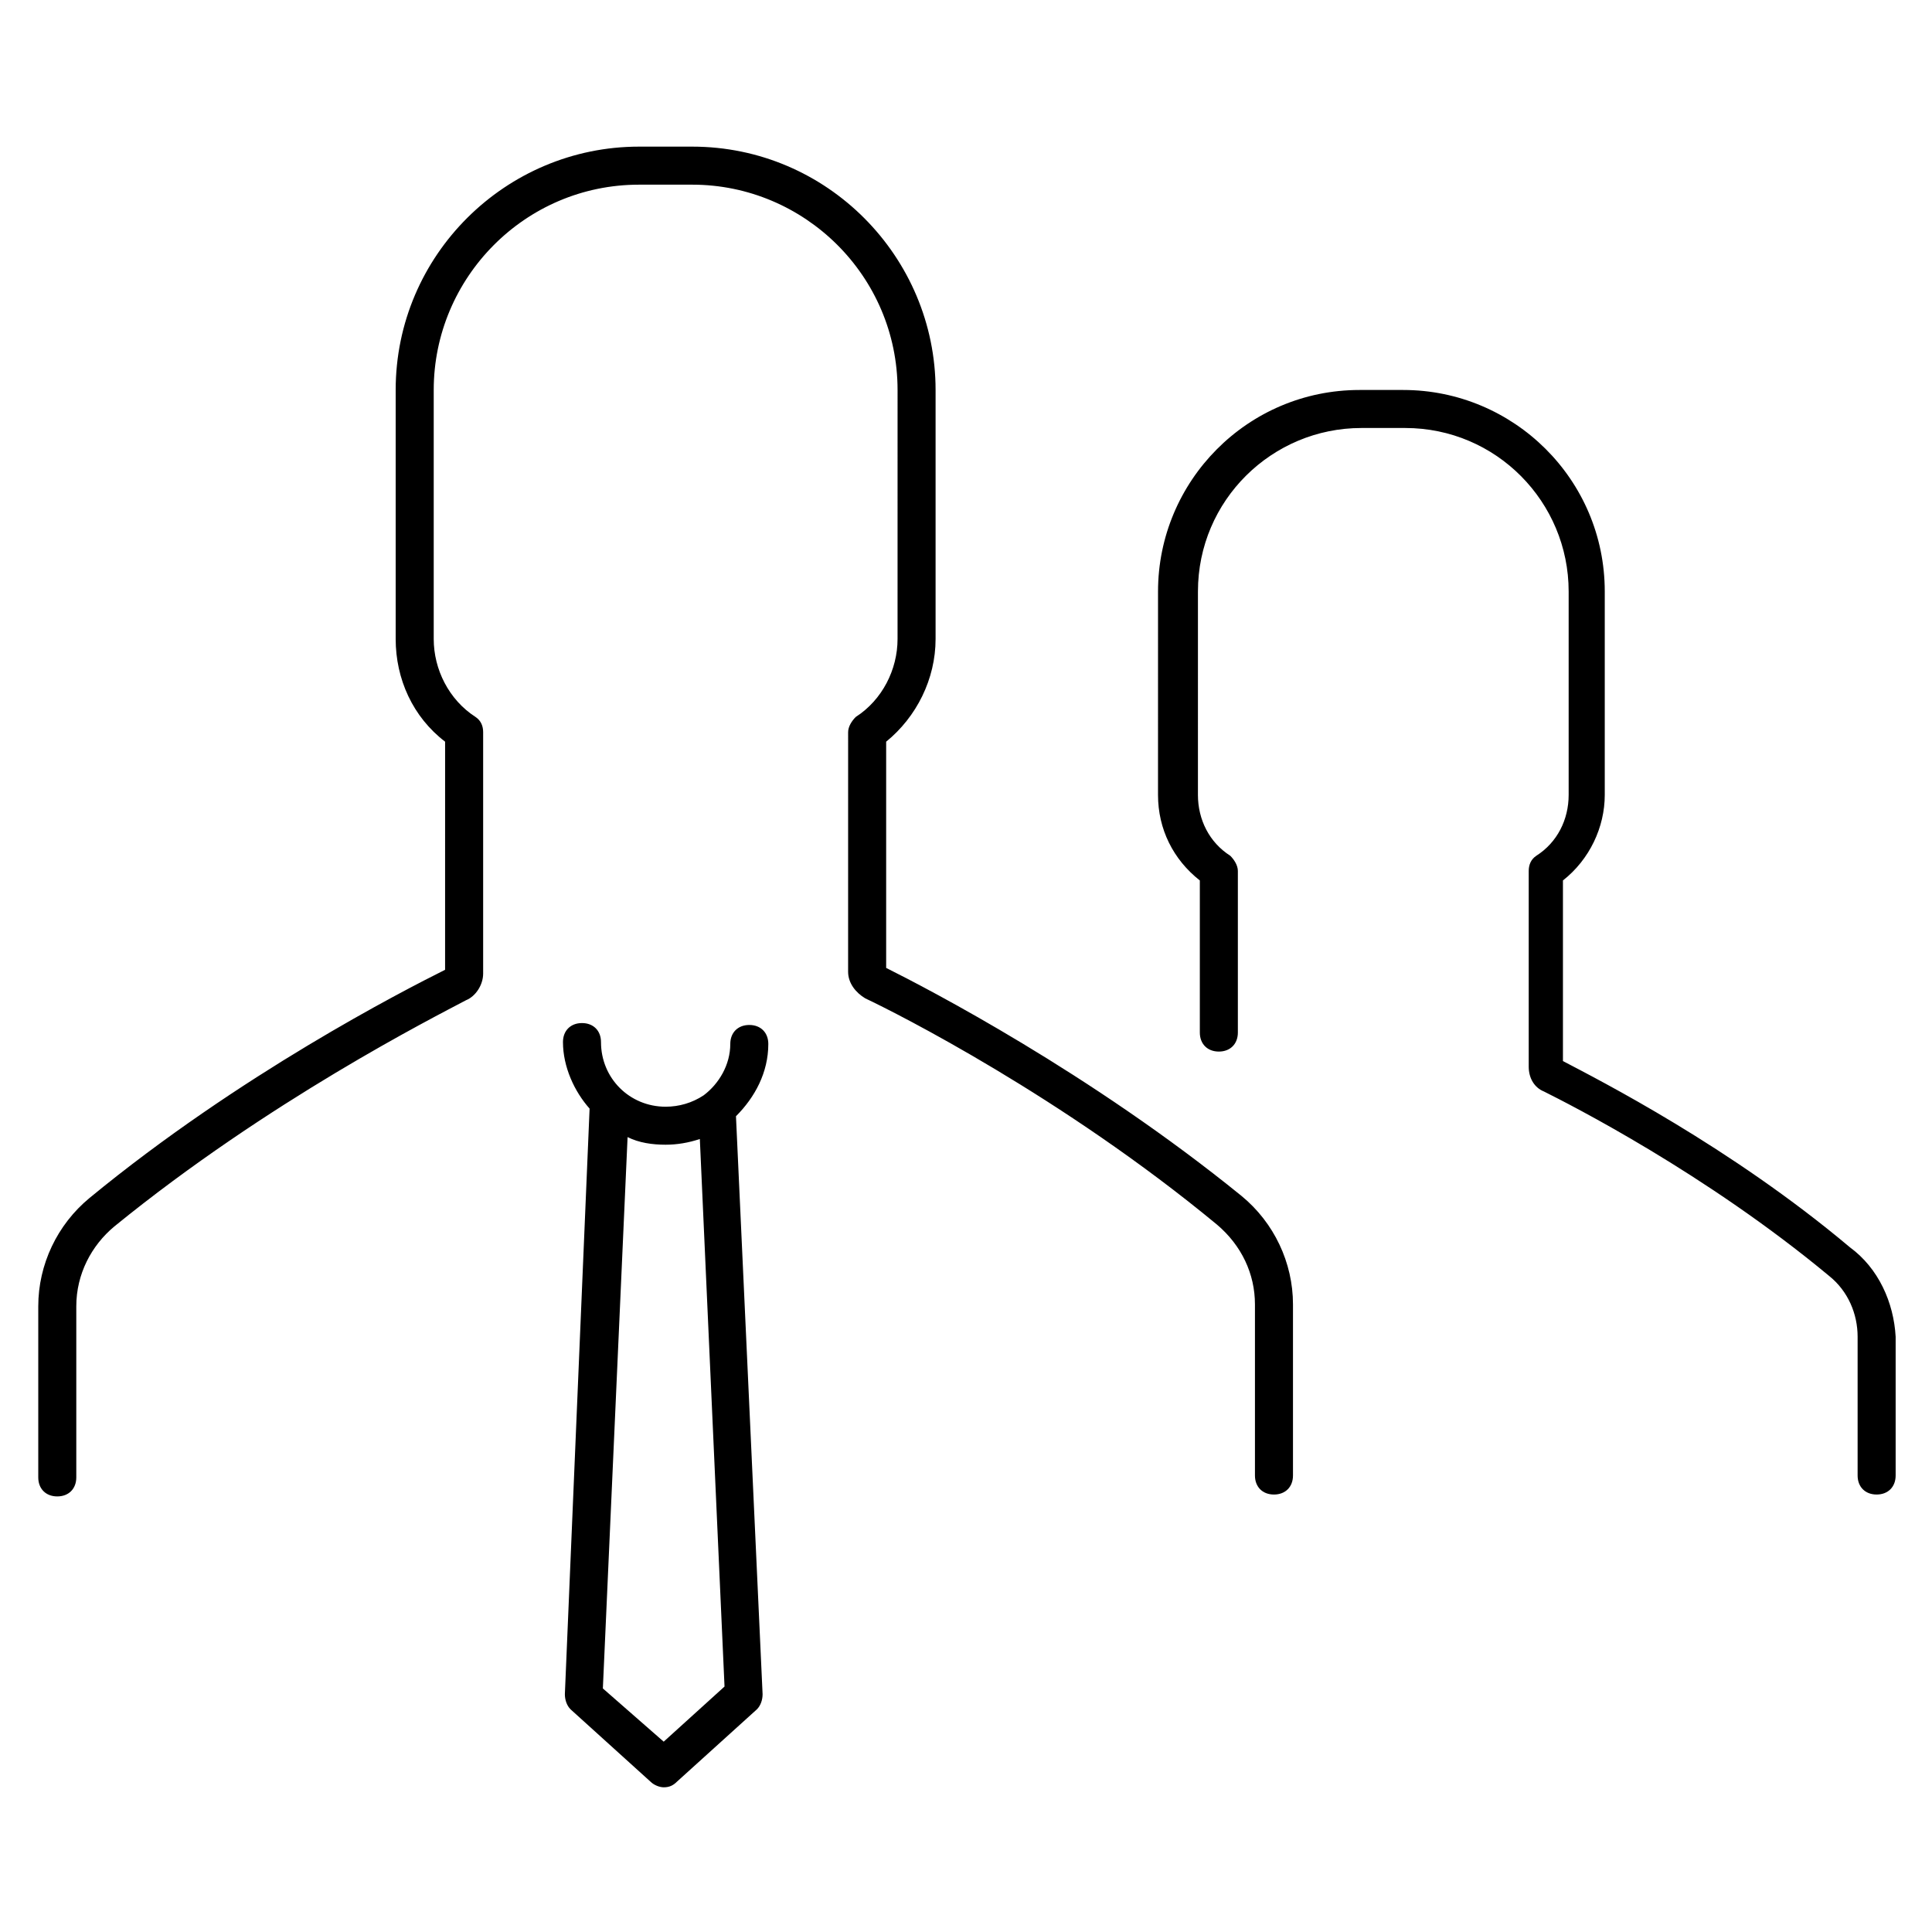 <?xml version="1.0" encoding="UTF-8"?>
<!-- Uploaded to: SVG Repo, www.svgrepo.com, Generator: SVG Repo Mixer Tools -->
<svg fill="#000000" width="800px" height="800px" version="1.1" viewBox="144 144 512 512" xmlns="http://www.w3.org/2000/svg">
 <path d="m267.5 409.07c-8.562 4.535-52.395 26.703-93.203 59.953-6.047 5.039-10.078 12.594-10.078 21.16v45.344c0 3.023-2.016 5.039-5.039 5.039-3.023 0-5.039-2.016-5.039-5.039v-45.344c0-11.082 5.039-21.664 13.602-28.719 39.801-32.746 83.129-54.914 94.211-60.457l0.004-60.453c-8.566-6.551-13.098-16.625-13.098-27.207v-66c0-35.77 29.223-64.488 64.488-64.488h14.105c35.77 0 64.488 29.223 64.488 64.488v66c0 10.578-5.039 20.656-13.098 27.207v59.953c11.082 5.543 53.906 27.711 94.211 60.457 8.566 7.055 13.602 17.633 13.602 28.719v45.344c0 3.023-2.016 5.039-5.039 5.039-3.023 0-5.039-2.016-5.039-5.039v-45.344c0-8.062-3.527-15.617-10.078-21.16-40.809-33.754-84.641-55.922-93.203-59.953-2.519-1.512-4.535-4.031-4.535-7.055l0.004-63.48c0-1.512 1.008-3.023 2.016-4.031 7.055-4.535 11.082-12.594 11.082-20.656l0.004-66c0-30.23-24.688-54.41-54.41-54.41h-14.105c-30.23 0-54.41 24.688-54.41 54.41v66c0 8.062 4.031 16.121 11.082 20.656 1.512 1.008 2.016 2.519 2.016 4.031v63.984c-0.004 3.019-2.019 6.043-4.539 7.051zm366.77 65.496c-31.738-26.703-66.504-44.336-76.074-49.375v-47.863c7.055-5.543 11.082-14.105 11.082-22.672v-53.906c0-29.727-24.184-53.402-53.402-53.402h-11.586c-29.727 0-53.402 24.184-53.402 53.402l-0.004 53.91c0 9.07 4.031 17.129 11.082 22.672v40.305c0 3.023 2.016 5.039 5.039 5.039 3.023 0 5.039-2.016 5.039-5.039v-42.824c0-1.512-1.008-3.023-2.016-4.031-5.543-3.527-8.566-9.574-8.566-16.121l0.004-53.91c0-24.184 19.648-43.328 43.328-43.328h11.586c24.184 0 43.328 19.648 43.328 43.328v53.91c0 6.551-3.023 12.594-8.566 16.121-1.512 1.008-2.016 2.519-2.016 4.031v51.891c0 3.023 1.512 5.543 4.031 6.551 7.055 3.527 42.824 21.664 75.57 48.871 5.039 4.031 7.559 10.078 7.559 16.121v36.777c0 3.023 2.016 5.039 5.039 5.039 3.023 0 5.039-2.016 5.039-5.039v-36.777c-0.504-9.07-4.535-18.137-12.094-23.68zm-295.23-34.762 7.055 153.16c0 1.512-0.504 3.023-1.512 4.031l-21.16 19.145c-1.008 1.008-2.016 1.512-3.527 1.512-1.008 0-2.519-0.504-3.527-1.512l-21.16-19.145c-1.008-1.008-1.512-2.519-1.512-4.031l6.551-155.17c-4.031-4.535-7.055-11.082-7.055-17.633 0-3.023 2.016-5.039 5.039-5.039 3.023 0 5.039 2.016 5.039 5.039 0 9.574 7.559 17.129 17.129 17.129 3.527 0 7.055-1.008 10.078-3.023 4.031-3.023 7.055-8.062 7.055-13.602 0-3.023 2.016-5.039 5.039-5.039 3.023 0 5.039 2.016 5.039 5.039-0.008 7.555-3.535 14.105-8.57 19.145zm-9.574 6.043c-3.023 1.008-6.047 1.512-9.07 1.512-3.527 0-7.055-0.504-10.078-2.016l-6.551 146.11 16.121 14.105 16.121-14.609z"/>
</svg>